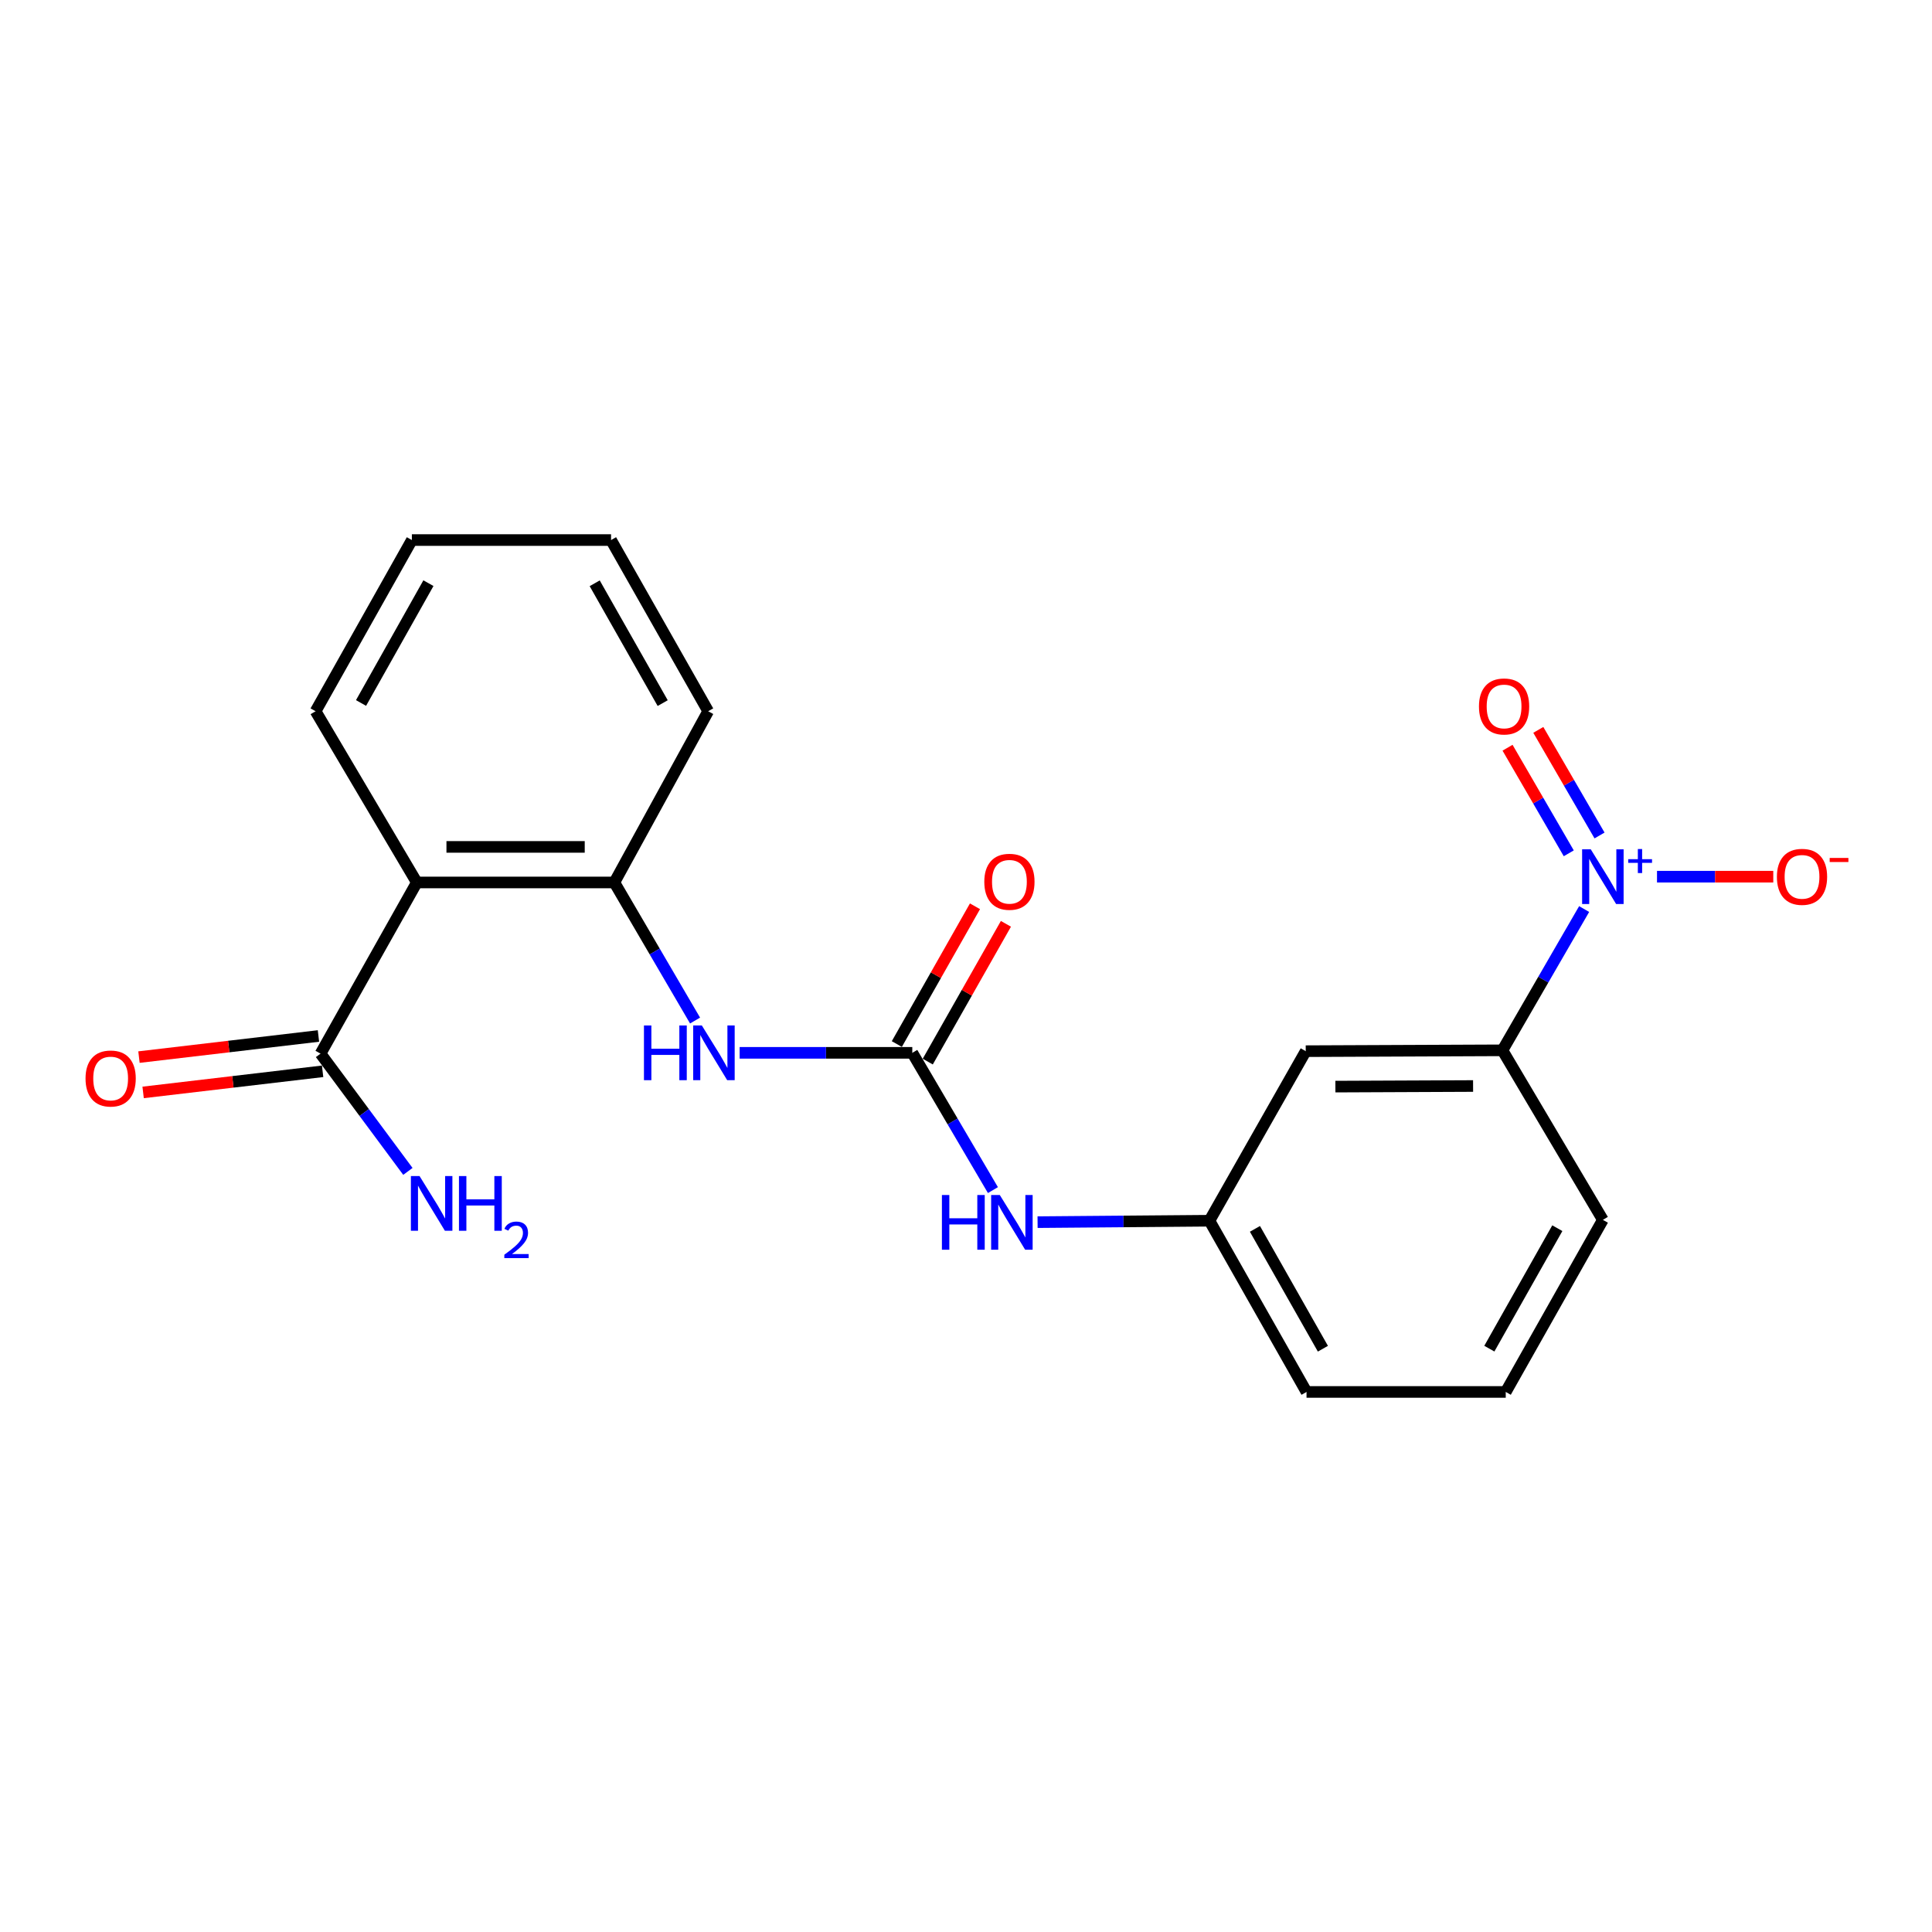 <?xml version='1.0' encoding='iso-8859-1'?>
<svg version='1.1' baseProfile='full'
              xmlns='http://www.w3.org/2000/svg'
                      xmlns:rdkit='http://www.rdkit.org/xml'
                      xmlns:xlink='http://www.w3.org/1999/xlink'
                  xml:space='preserve'
width='1000px' height='1000px' viewBox='0 0 1000 1000'>
<!-- END OF HEADER -->
<rect style='opacity:1.0;fill:#FFFFFF;stroke:none' width='1000' height='1000' x='0' y='0'> </rect>
<path class='bond-5' d='M 819.949,470.523 L 798.805,507.084' style='fill:none;fill-rule:evenodd;stroke:#0000FF;stroke-width:6px;stroke-linecap:butt;stroke-linejoin:miter;stroke-opacity:1' />
<path class='bond-5' d='M 798.805,507.084 L 777.66,543.646' style='fill:none;fill-rule:evenodd;stroke:#000000;stroke-width:6px;stroke-linecap:butt;stroke-linejoin:miter;stroke-opacity:1' />
<path class='bond-8' d='M 857.662,453.767 L 887.753,453.767' style='fill:none;fill-rule:evenodd;stroke:#0000FF;stroke-width:6px;stroke-linecap:butt;stroke-linejoin:miter;stroke-opacity:1' />
<path class='bond-8' d='M 887.753,453.767 L 917.844,453.767' style='fill:none;fill-rule:evenodd;stroke:#FF0000;stroke-width:6px;stroke-linecap:butt;stroke-linejoin:miter;stroke-opacity:1' />
<path class='bond-9' d='M 827.915,432.442 L 812.07,405.114' style='fill:none;fill-rule:evenodd;stroke:#0000FF;stroke-width:6px;stroke-linecap:butt;stroke-linejoin:miter;stroke-opacity:1' />
<path class='bond-9' d='M 812.07,405.114 L 796.226,377.785' style='fill:none;fill-rule:evenodd;stroke:#FF0000;stroke-width:6px;stroke-linecap:butt;stroke-linejoin:miter;stroke-opacity:1' />
<path class='bond-9' d='M 811.99,441.675 L 796.146,414.346' style='fill:none;fill-rule:evenodd;stroke:#0000FF;stroke-width:6px;stroke-linecap:butt;stroke-linejoin:miter;stroke-opacity:1' />
<path class='bond-9' d='M 796.146,414.346 L 780.302,387.018' style='fill:none;fill-rule:evenodd;stroke:#FF0000;stroke-width:6px;stroke-linecap:butt;stroke-linejoin:miter;stroke-opacity:1' />
<path class='bond-0' d='M 215.748,456.763 L 317.99,456.763' style='fill:none;fill-rule:evenodd;stroke:#000000;stroke-width:6px;stroke-linecap:butt;stroke-linejoin:miter;stroke-opacity:1' />
<path class='bond-0' d='M 231.085,438.356 L 302.654,438.356' style='fill:none;fill-rule:evenodd;stroke:#000000;stroke-width:6px;stroke-linecap:butt;stroke-linejoin:miter;stroke-opacity:1' />
<path class='bond-3' d='M 215.748,456.763 L 165.906,545.364' style='fill:none;fill-rule:evenodd;stroke:#000000;stroke-width:6px;stroke-linecap:butt;stroke-linejoin:miter;stroke-opacity:1' />
<path class='bond-14' d='M 215.748,456.763 L 163.349,368.133' style='fill:none;fill-rule:evenodd;stroke:#000000;stroke-width:6px;stroke-linecap:butt;stroke-linejoin:miter;stroke-opacity:1' />
<path class='bond-1' d='M 472.202,544.944 L 493.071,580.468' style='fill:none;fill-rule:evenodd;stroke:#000000;stroke-width:6px;stroke-linecap:butt;stroke-linejoin:miter;stroke-opacity:1' />
<path class='bond-1' d='M 493.071,580.468 L 513.939,615.991' style='fill:none;fill-rule:evenodd;stroke:#0000FF;stroke-width:6px;stroke-linecap:butt;stroke-linejoin:miter;stroke-opacity:1' />
<path class='bond-4' d='M 472.202,544.944 L 427.52,544.944' style='fill:none;fill-rule:evenodd;stroke:#000000;stroke-width:6px;stroke-linecap:butt;stroke-linejoin:miter;stroke-opacity:1' />
<path class='bond-4' d='M 427.52,544.944 L 382.837,544.944' style='fill:none;fill-rule:evenodd;stroke:#0000FF;stroke-width:6px;stroke-linecap:butt;stroke-linejoin:miter;stroke-opacity:1' />
<path class='bond-11' d='M 480.207,549.486 L 500.434,513.829' style='fill:none;fill-rule:evenodd;stroke:#000000;stroke-width:6px;stroke-linecap:butt;stroke-linejoin:miter;stroke-opacity:1' />
<path class='bond-11' d='M 500.434,513.829 L 520.662,478.172' style='fill:none;fill-rule:evenodd;stroke:#FF0000;stroke-width:6px;stroke-linecap:butt;stroke-linejoin:miter;stroke-opacity:1' />
<path class='bond-11' d='M 464.197,540.403 L 484.424,504.746' style='fill:none;fill-rule:evenodd;stroke:#000000;stroke-width:6px;stroke-linecap:butt;stroke-linejoin:miter;stroke-opacity:1' />
<path class='bond-11' d='M 484.424,504.746 L 504.651,469.09' style='fill:none;fill-rule:evenodd;stroke:#FF0000;stroke-width:6px;stroke-linecap:butt;stroke-linejoin:miter;stroke-opacity:1' />
<path class='bond-2' d='M 317.99,456.763 L 338.876,492.497' style='fill:none;fill-rule:evenodd;stroke:#000000;stroke-width:6px;stroke-linecap:butt;stroke-linejoin:miter;stroke-opacity:1' />
<path class='bond-2' d='M 338.876,492.497 L 359.762,528.231' style='fill:none;fill-rule:evenodd;stroke:#0000FF;stroke-width:6px;stroke-linecap:butt;stroke-linejoin:miter;stroke-opacity:1' />
<path class='bond-16' d='M 317.99,456.763 L 366.555,368.133' style='fill:none;fill-rule:evenodd;stroke:#000000;stroke-width:6px;stroke-linecap:butt;stroke-linejoin:miter;stroke-opacity:1' />
<path class='bond-12' d='M 164.83,536.223 L 118.381,541.689' style='fill:none;fill-rule:evenodd;stroke:#000000;stroke-width:6px;stroke-linecap:butt;stroke-linejoin:miter;stroke-opacity:1' />
<path class='bond-12' d='M 118.381,541.689 L 71.931,547.154' style='fill:none;fill-rule:evenodd;stroke:#FF0000;stroke-width:6px;stroke-linecap:butt;stroke-linejoin:miter;stroke-opacity:1' />
<path class='bond-12' d='M 166.981,554.504 L 120.532,559.97' style='fill:none;fill-rule:evenodd;stroke:#000000;stroke-width:6px;stroke-linecap:butt;stroke-linejoin:miter;stroke-opacity:1' />
<path class='bond-12' d='M 120.532,559.97 L 74.082,565.435' style='fill:none;fill-rule:evenodd;stroke:#FF0000;stroke-width:6px;stroke-linecap:butt;stroke-linejoin:miter;stroke-opacity:1' />
<path class='bond-13' d='M 165.906,545.364 L 188.514,575.84' style='fill:none;fill-rule:evenodd;stroke:#000000;stroke-width:6px;stroke-linecap:butt;stroke-linejoin:miter;stroke-opacity:1' />
<path class='bond-13' d='M 188.514,575.84 L 211.123,606.316' style='fill:none;fill-rule:evenodd;stroke:#0000FF;stroke-width:6px;stroke-linecap:butt;stroke-linejoin:miter;stroke-opacity:1' />
<path class='bond-7' d='M 777.66,543.646 L 675.847,544.085' style='fill:none;fill-rule:evenodd;stroke:#000000;stroke-width:6px;stroke-linecap:butt;stroke-linejoin:miter;stroke-opacity:1' />
<path class='bond-7' d='M 762.467,562.119 L 691.199,562.426' style='fill:none;fill-rule:evenodd;stroke:#000000;stroke-width:6px;stroke-linecap:butt;stroke-linejoin:miter;stroke-opacity:1' />
<path class='bond-15' d='M 777.66,543.646 L 829.64,631.397' style='fill:none;fill-rule:evenodd;stroke:#000000;stroke-width:6px;stroke-linecap:butt;stroke-linejoin:miter;stroke-opacity:1' />
<path class='bond-6' d='M 537.049,632.585 L 581.527,632.216' style='fill:none;fill-rule:evenodd;stroke:#0000FF;stroke-width:6px;stroke-linecap:butt;stroke-linejoin:miter;stroke-opacity:1' />
<path class='bond-6' d='M 581.527,632.216 L 626.005,631.847' style='fill:none;fill-rule:evenodd;stroke:#000000;stroke-width:6px;stroke-linecap:butt;stroke-linejoin:miter;stroke-opacity:1' />
<path class='bond-10' d='M 675.847,544.085 L 626.005,631.847' style='fill:none;fill-rule:evenodd;stroke:#000000;stroke-width:6px;stroke-linecap:butt;stroke-linejoin:miter;stroke-opacity:1' />
<path class='bond-21' d='M 626.005,631.847 L 676.256,720.468' style='fill:none;fill-rule:evenodd;stroke:#000000;stroke-width:6px;stroke-linecap:butt;stroke-linejoin:miter;stroke-opacity:1' />
<path class='bond-21' d='M 649.555,636.06 L 684.731,698.095' style='fill:none;fill-rule:evenodd;stroke:#000000;stroke-width:6px;stroke-linecap:butt;stroke-linejoin:miter;stroke-opacity:1' />
<path class='bond-22' d='M 163.349,368.133 L 213.181,279.532' style='fill:none;fill-rule:evenodd;stroke:#000000;stroke-width:6px;stroke-linecap:butt;stroke-linejoin:miter;stroke-opacity:1' />
<path class='bond-22' d='M 186.868,363.866 L 221.75,301.846' style='fill:none;fill-rule:evenodd;stroke:#000000;stroke-width:6px;stroke-linecap:butt;stroke-linejoin:miter;stroke-opacity:1' />
<path class='bond-17' d='M 829.64,631.397 L 779.368,720.468' style='fill:none;fill-rule:evenodd;stroke:#000000;stroke-width:6px;stroke-linecap:butt;stroke-linejoin:miter;stroke-opacity:1' />
<path class='bond-17' d='M 806.069,635.71 L 770.878,698.059' style='fill:none;fill-rule:evenodd;stroke:#000000;stroke-width:6px;stroke-linecap:butt;stroke-linejoin:miter;stroke-opacity:1' />
<path class='bond-20' d='M 366.555,368.133 L 316.282,279.532' style='fill:none;fill-rule:evenodd;stroke:#000000;stroke-width:6px;stroke-linecap:butt;stroke-linejoin:miter;stroke-opacity:1' />
<path class='bond-20' d='M 343.004,363.927 L 307.814,301.906' style='fill:none;fill-rule:evenodd;stroke:#000000;stroke-width:6px;stroke-linecap:butt;stroke-linejoin:miter;stroke-opacity:1' />
<path class='bond-18' d='M 779.368,720.468 L 676.256,720.468' style='fill:none;fill-rule:evenodd;stroke:#000000;stroke-width:6px;stroke-linecap:butt;stroke-linejoin:miter;stroke-opacity:1' />
<path class='bond-19' d='M 213.181,279.532 L 316.282,279.532' style='fill:none;fill-rule:evenodd;stroke:#000000;stroke-width:6px;stroke-linecap:butt;stroke-linejoin:miter;stroke-opacity:1' />
<path  class='atom-0' d='M 823.38 439.607
L 832.66 454.607
Q 833.58 456.087, 835.06 458.767
Q 836.54 461.447, 836.62 461.607
L 836.62 439.607
L 840.38 439.607
L 840.38 467.927
L 836.5 467.927
L 826.54 451.527
Q 825.38 449.607, 824.14 447.407
Q 822.94 445.207, 822.58 444.527
L 822.58 467.927
L 818.9 467.927
L 818.9 439.607
L 823.38 439.607
' fill='#0000FF'/>
<path  class='atom-0' d='M 842.756 444.712
L 847.745 444.712
L 847.745 439.458
L 849.963 439.458
L 849.963 444.712
L 855.085 444.712
L 855.085 446.613
L 849.963 446.613
L 849.963 451.893
L 847.745 451.893
L 847.745 446.613
L 842.756 446.613
L 842.756 444.712
' fill='#0000FF'/>
<path  class='atom-5' d='M 333.31 530.784
L 337.15 530.784
L 337.15 542.824
L 351.63 542.824
L 351.63 530.784
L 355.47 530.784
L 355.47 559.104
L 351.63 559.104
L 351.63 546.024
L 337.15 546.024
L 337.15 559.104
L 333.31 559.104
L 333.31 530.784
' fill='#0000FF'/>
<path  class='atom-5' d='M 363.27 530.784
L 372.55 545.784
Q 373.47 547.264, 374.95 549.944
Q 376.43 552.624, 376.51 552.784
L 376.51 530.784
L 380.27 530.784
L 380.27 559.104
L 376.39 559.104
L 366.43 542.704
Q 365.27 540.784, 364.03 538.584
Q 362.83 536.384, 362.47 535.704
L 362.47 559.104
L 358.79 559.104
L 358.79 530.784
L 363.27 530.784
' fill='#0000FF'/>
<path  class='atom-7' d='M 487.532 618.536
L 491.372 618.536
L 491.372 630.576
L 505.852 630.576
L 505.852 618.536
L 509.692 618.536
L 509.692 646.856
L 505.852 646.856
L 505.852 633.776
L 491.372 633.776
L 491.372 646.856
L 487.532 646.856
L 487.532 618.536
' fill='#0000FF'/>
<path  class='atom-7' d='M 517.492 618.536
L 526.772 633.536
Q 527.692 635.016, 529.172 637.696
Q 530.652 640.376, 530.732 640.536
L 530.732 618.536
L 534.492 618.536
L 534.492 646.856
L 530.612 646.856
L 520.652 630.456
Q 519.492 628.536, 518.252 626.336
Q 517.052 624.136, 516.692 623.456
L 516.692 646.856
L 513.012 646.856
L 513.012 618.536
L 517.492 618.536
' fill='#0000FF'/>
<path  class='atom-9' d='M 919.72 453.847
Q 919.72 447.047, 923.08 443.247
Q 926.44 439.447, 932.72 439.447
Q 939 439.447, 942.36 443.247
Q 945.72 447.047, 945.72 453.847
Q 945.72 460.727, 942.32 464.647
Q 938.92 468.527, 932.72 468.527
Q 926.48 468.527, 923.08 464.647
Q 919.72 460.767, 919.72 453.847
M 932.72 465.327
Q 937.04 465.327, 939.36 462.447
Q 941.72 459.527, 941.72 453.847
Q 941.72 448.287, 939.36 445.487
Q 937.04 442.647, 932.72 442.647
Q 928.4 442.647, 926.04 445.447
Q 923.72 448.247, 923.72 453.847
Q 923.72 459.567, 926.04 462.447
Q 928.4 465.327, 932.72 465.327
' fill='#FF0000'/>
<path  class='atom-9' d='M 947.04 444.07
L 956.729 444.07
L 956.729 446.182
L 947.04 446.182
L 947.04 444.07
' fill='#FF0000'/>
<path  class='atom-10' d='M 765.509 365.656
Q 765.509 358.856, 768.869 355.056
Q 772.229 351.256, 778.509 351.256
Q 784.789 351.256, 788.149 355.056
Q 791.509 358.856, 791.509 365.656
Q 791.509 372.536, 788.109 376.456
Q 784.709 380.336, 778.509 380.336
Q 772.269 380.336, 768.869 376.456
Q 765.509 372.576, 765.509 365.656
M 778.509 377.136
Q 782.829 377.136, 785.149 374.256
Q 787.509 371.336, 787.509 365.656
Q 787.509 360.096, 785.149 357.296
Q 782.829 354.456, 778.509 354.456
Q 774.189 354.456, 771.829 357.256
Q 769.509 360.056, 769.509 365.656
Q 769.509 371.376, 771.829 374.256
Q 774.189 377.136, 778.509 377.136
' fill='#FF0000'/>
<path  class='atom-12' d='M 509.474 456.404
Q 509.474 449.604, 512.834 445.804
Q 516.194 442.004, 522.474 442.004
Q 528.754 442.004, 532.114 445.804
Q 535.474 449.604, 535.474 456.404
Q 535.474 463.284, 532.074 467.204
Q 528.674 471.084, 522.474 471.084
Q 516.234 471.084, 512.834 467.204
Q 509.474 463.324, 509.474 456.404
M 522.474 467.884
Q 526.794 467.884, 529.114 465.004
Q 531.474 462.084, 531.474 456.404
Q 531.474 450.844, 529.114 448.044
Q 526.794 445.204, 522.474 445.204
Q 518.154 445.204, 515.794 448.004
Q 513.474 450.804, 513.474 456.404
Q 513.474 462.124, 515.794 465.004
Q 518.154 467.884, 522.474 467.884
' fill='#FF0000'/>
<path  class='atom-13' d='M 44.272 558.226
Q 44.272 551.426, 47.632 547.626
Q 50.992 543.826, 57.272 543.826
Q 63.552 543.826, 66.912 547.626
Q 70.272 551.426, 70.272 558.226
Q 70.272 565.106, 66.872 569.026
Q 63.472 572.906, 57.272 572.906
Q 51.032 572.906, 47.632 569.026
Q 44.272 565.146, 44.272 558.226
M 57.272 569.706
Q 61.592 569.706, 63.912 566.826
Q 66.272 563.906, 66.272 558.226
Q 66.272 552.666, 63.912 549.866
Q 61.592 547.026, 57.272 547.026
Q 52.952 547.026, 50.592 549.826
Q 48.272 552.626, 48.272 558.226
Q 48.272 563.946, 50.592 566.826
Q 52.952 569.706, 57.272 569.706
' fill='#FF0000'/>
<path  class='atom-14' d='M 217.158 608.729
L 226.438 623.729
Q 227.358 625.209, 228.838 627.889
Q 230.318 630.569, 230.398 630.729
L 230.398 608.729
L 234.158 608.729
L 234.158 637.049
L 230.278 637.049
L 220.318 620.649
Q 219.158 618.729, 217.918 616.529
Q 216.718 614.329, 216.358 613.649
L 216.358 637.049
L 212.678 637.049
L 212.678 608.729
L 217.158 608.729
' fill='#0000FF'/>
<path  class='atom-14' d='M 237.558 608.729
L 241.398 608.729
L 241.398 620.769
L 255.878 620.769
L 255.878 608.729
L 259.718 608.729
L 259.718 637.049
L 255.878 637.049
L 255.878 623.969
L 241.398 623.969
L 241.398 637.049
L 237.558 637.049
L 237.558 608.729
' fill='#0000FF'/>
<path  class='atom-14' d='M 261.091 636.055
Q 261.777 634.286, 263.414 633.31
Q 265.051 632.306, 267.321 632.306
Q 270.146 632.306, 271.73 633.838
Q 273.314 635.369, 273.314 638.088
Q 273.314 640.86, 271.255 643.447
Q 269.222 646.034, 264.998 649.097
L 273.631 649.097
L 273.631 651.209
L 261.038 651.209
L 261.038 649.44
Q 264.523 646.958, 266.582 645.11
Q 268.668 643.262, 269.671 641.599
Q 270.674 639.936, 270.674 638.22
Q 270.674 636.425, 269.776 635.422
Q 268.879 634.418, 267.321 634.418
Q 265.816 634.418, 264.813 635.026
Q 263.81 635.633, 263.097 636.979
L 261.091 636.055
' fill='#0000FF'/>
</svg>

